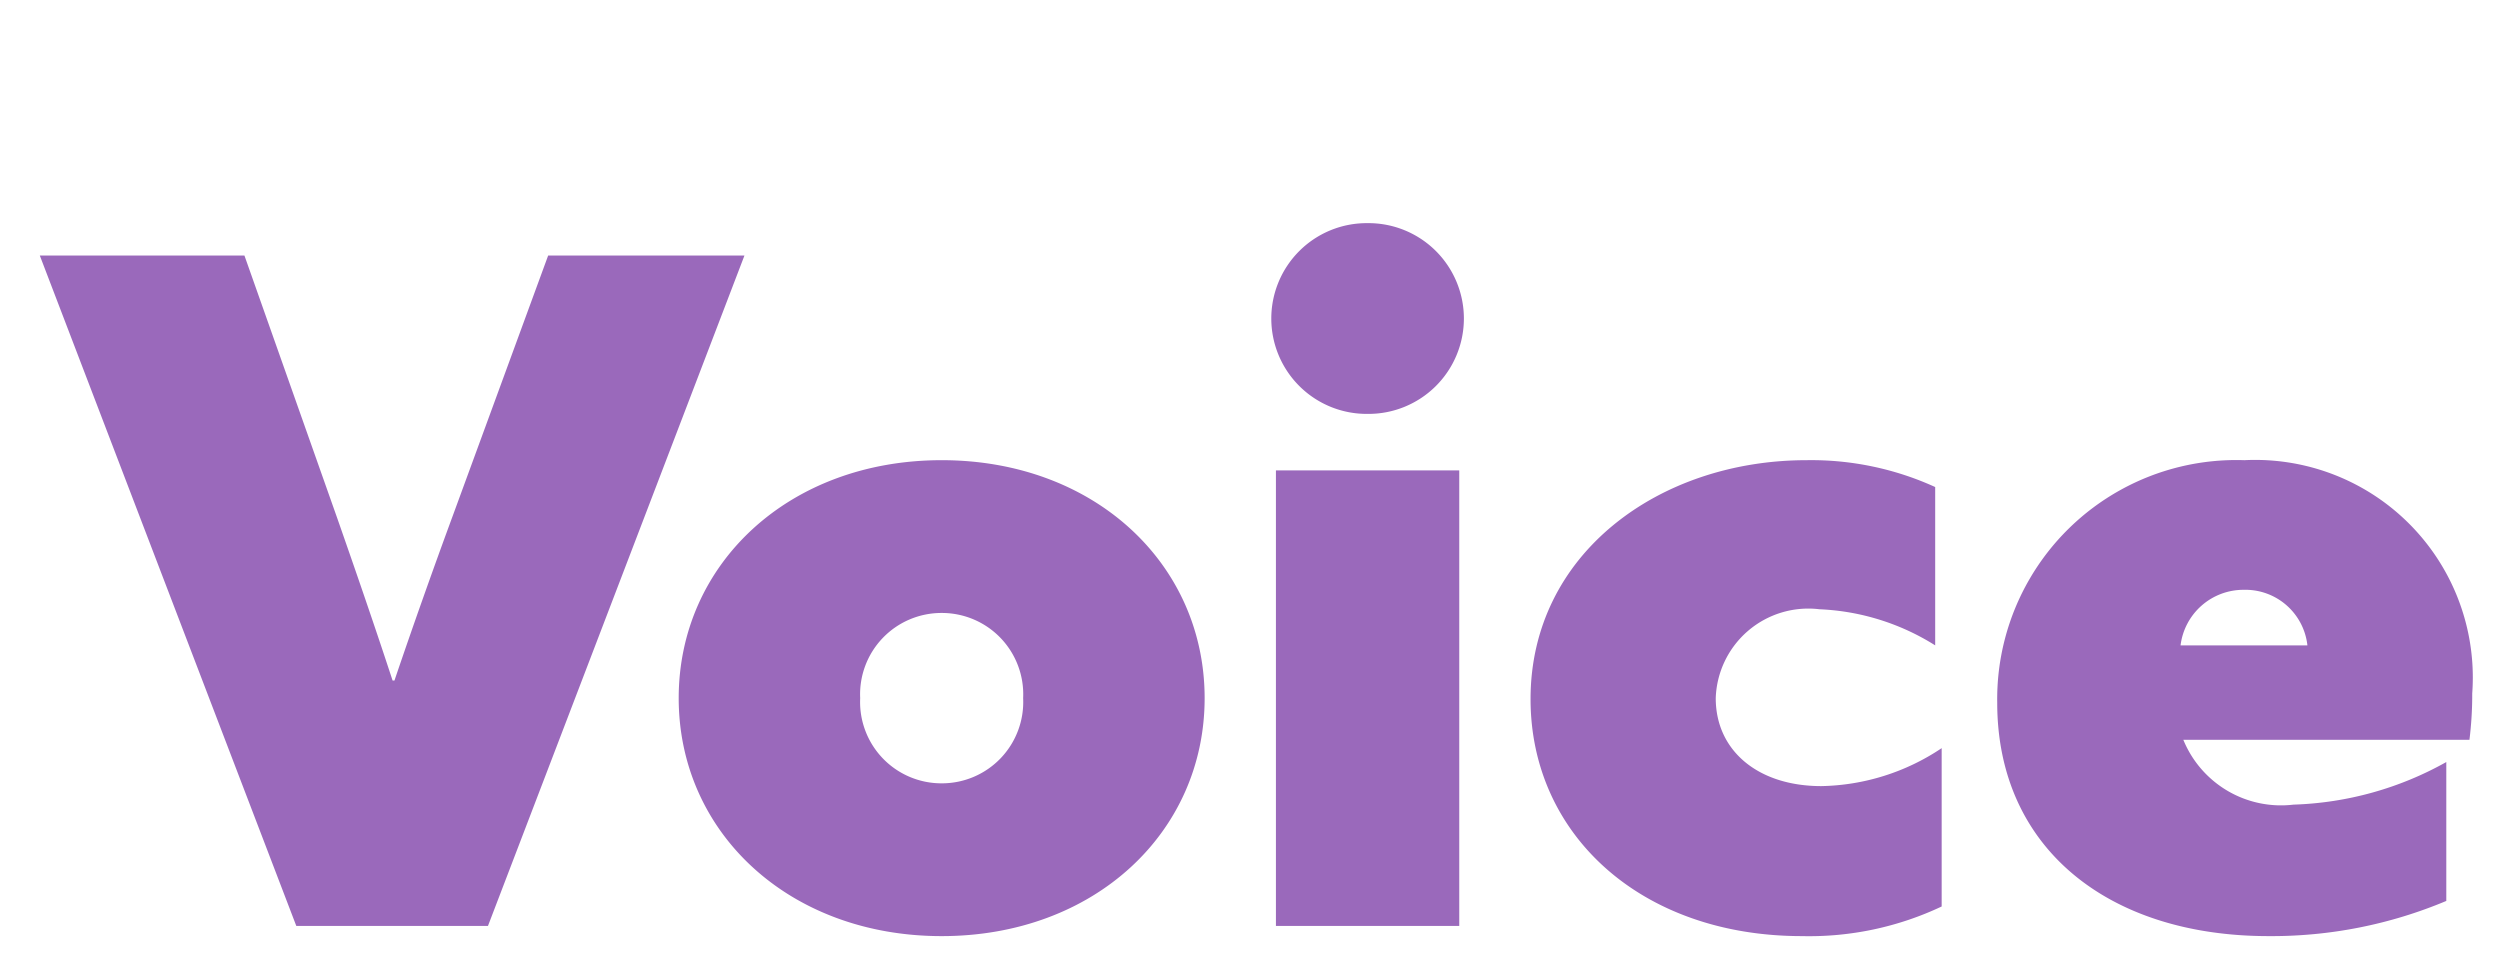 <svg xmlns="http://www.w3.org/2000/svg" xmlns:xlink="http://www.w3.org/1999/xlink" width="54" height="21" viewBox="0 0 54 21"><defs><clipPath id="a"><rect width="54" height="21" transform="translate(180 6744)" fill="#fff" stroke="#707070" stroke-width="1"/></clipPath></defs><g transform="translate(-180 -6744)" clip-path="url(#a)"><path d="M5.4,0H9.54l5.54-14.48H10.84L8.78-8.86C8.36-7.72,7.92-6.48,7.52-5.3H7.48C7.1-6.46,6.7-7.62,6.28-8.82l-2-5.66H-.14Zm8.26-4.92c0,2.9,2.38,5.14,5.68,5.14s5.68-2.24,5.68-5.14-2.38-5.14-5.68-5.14S13.66-7.82,13.66-4.92Zm3.92,0a1.757,1.757,0,0,1,1.76-1.84A1.757,1.757,0,0,1,21.1-4.92a1.757,1.757,0,0,1-1.76,1.84A1.757,1.757,0,0,1,17.58-4.92Zm8.88-8.2a2.061,2.061,0,0,0,2.08,2.06,2.061,2.061,0,0,0,2.08-2.06,2.061,2.061,0,0,0-2.08-2.06A2.061,2.061,0,0,0,26.46-13.12ZM26.56,0h3.96V-9.84H26.56ZM40.94-3.84a4.818,4.818,0,0,1-2.6.82c-1.36,0-2.28-.76-2.28-1.9A2,2,0,0,1,38.3-6.84a5.086,5.086,0,0,1,2.5.78V-9.48a6.454,6.454,0,0,0-2.78-.58c-3.18,0-5.96,2.02-5.96,5.16,0,2.92,2.38,5.12,5.86,5.12a6.7,6.7,0,0,0,3.02-.64Zm10.9.3a7.2,7.2,0,0,1-3.3.92,2.28,2.28,0,0,1-2.38-1.4h6.18a7.906,7.906,0,0,0,.06-1,4.7,4.7,0,0,0-4.92-5.04,5.165,5.165,0,0,0-5.34,5.24C42.14-1.7,44.52.22,48,.22a9.739,9.739,0,0,0,3.84-.76ZM46.1-6.06a1.369,1.369,0,0,1,1.36-1.2,1.348,1.348,0,0,1,1.38,1.2Z" transform="translate(181 6764)" fill="#9a69bb"/></g></svg>